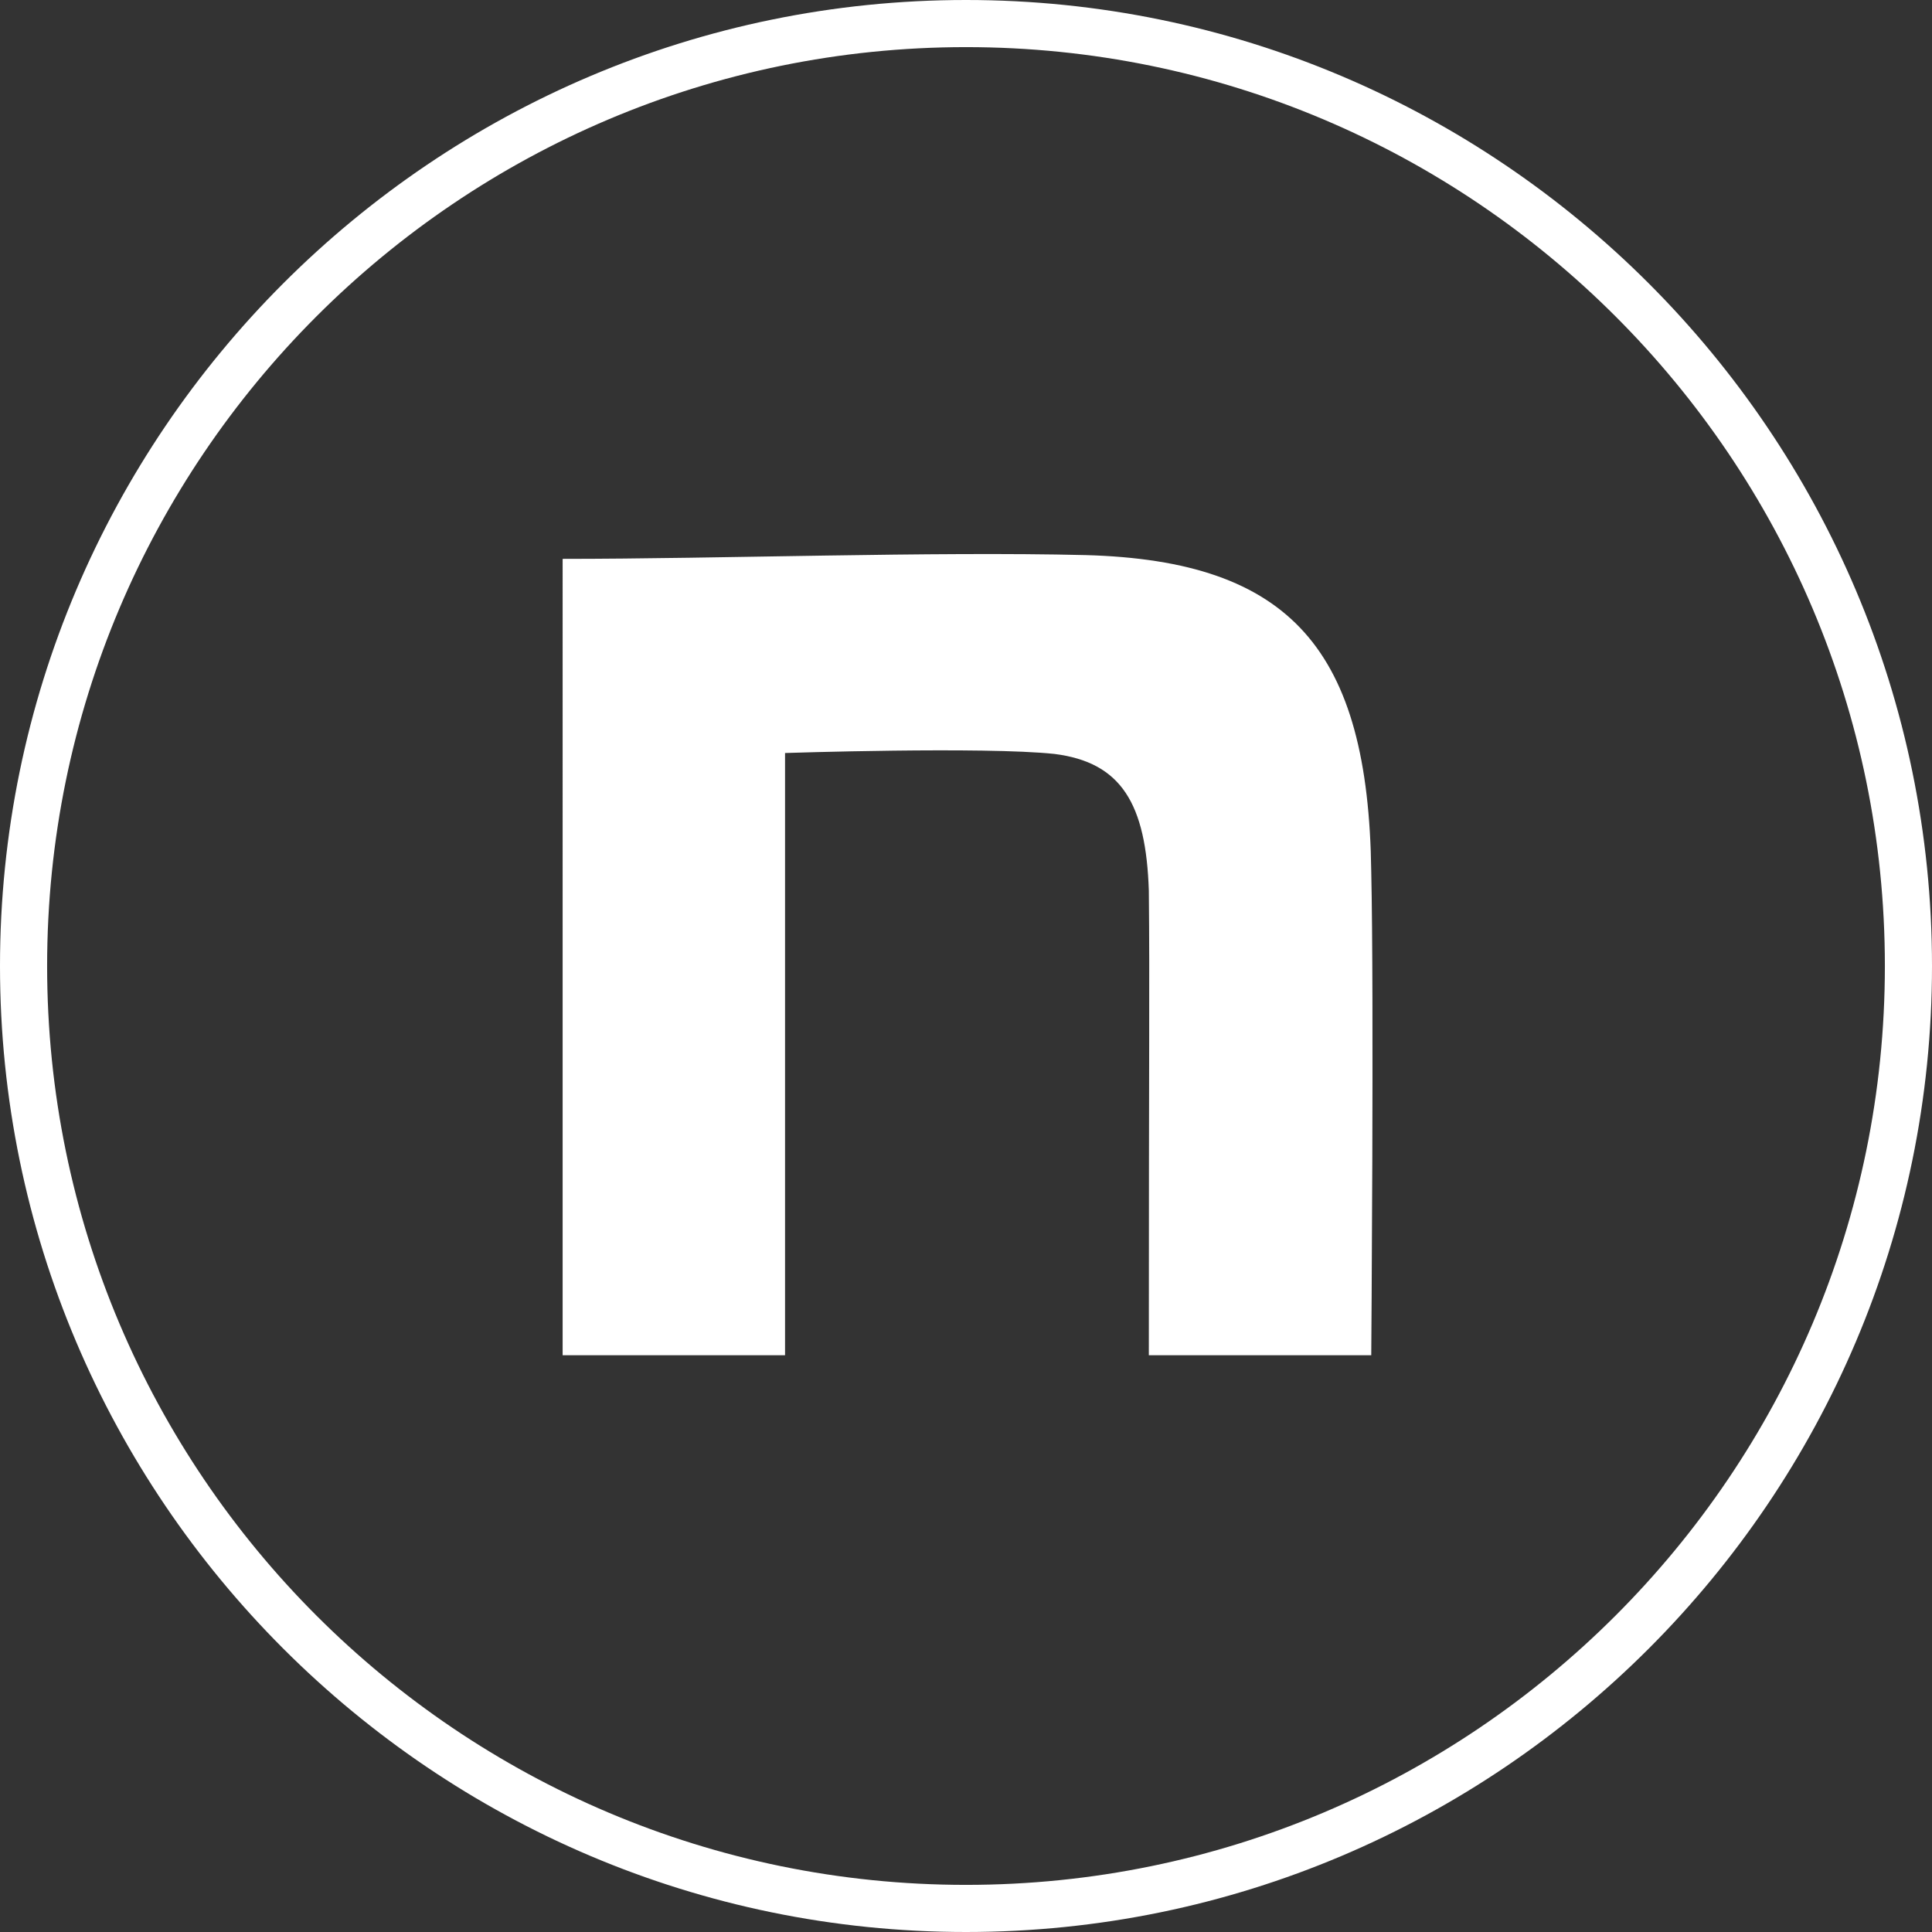 <?xml version="1.0" encoding="UTF-8"?>
<svg id="_レイヤー_2" data-name="レイヤー 2" xmlns="http://www.w3.org/2000/svg" viewBox="0 0 20.5 20.5">
  <rect x="0" y="0" width="20.5" height="20.5" fill="#333333" stroke="none"/>
  <defs>
    <style>
      .cls-1 {
        fill: #fff;
        stroke-width: 0px;
      }
    </style>
  </defs>
  <g id="_レイヤー_2-2" data-name="レイヤー 2">
    <g>
      <path class="cls-1" d="M10.25,20.5C4.6,20.5,0,15.9,0,10.25S4.6,0,10.25,0s10.25,4.6,10.25,10.25-4.6,10.25-10.25,10.25ZM10.25.5C4.87.5.5,4.87.5,10.25s4.37,9.75,9.75,9.75,9.75-4.37,9.75-9.75S15.63.5,10.25.5Z"/>
      <path class="cls-1" d="M5.97,5.93c1.66,0,3.92-.08,5.55-.04,2.18.06,3,1.01,3.03,3.36.03,1.33,0,5.13,0,5.13h-2.36c0-3.33.01-3.88,0-4.93-.03-.92-.29-1.36-1-1.45-.75-.08-2.86-.01-2.86-.01v6.39h-2.36V5.93h0Z"/>
    </g>
  </g>
</svg>